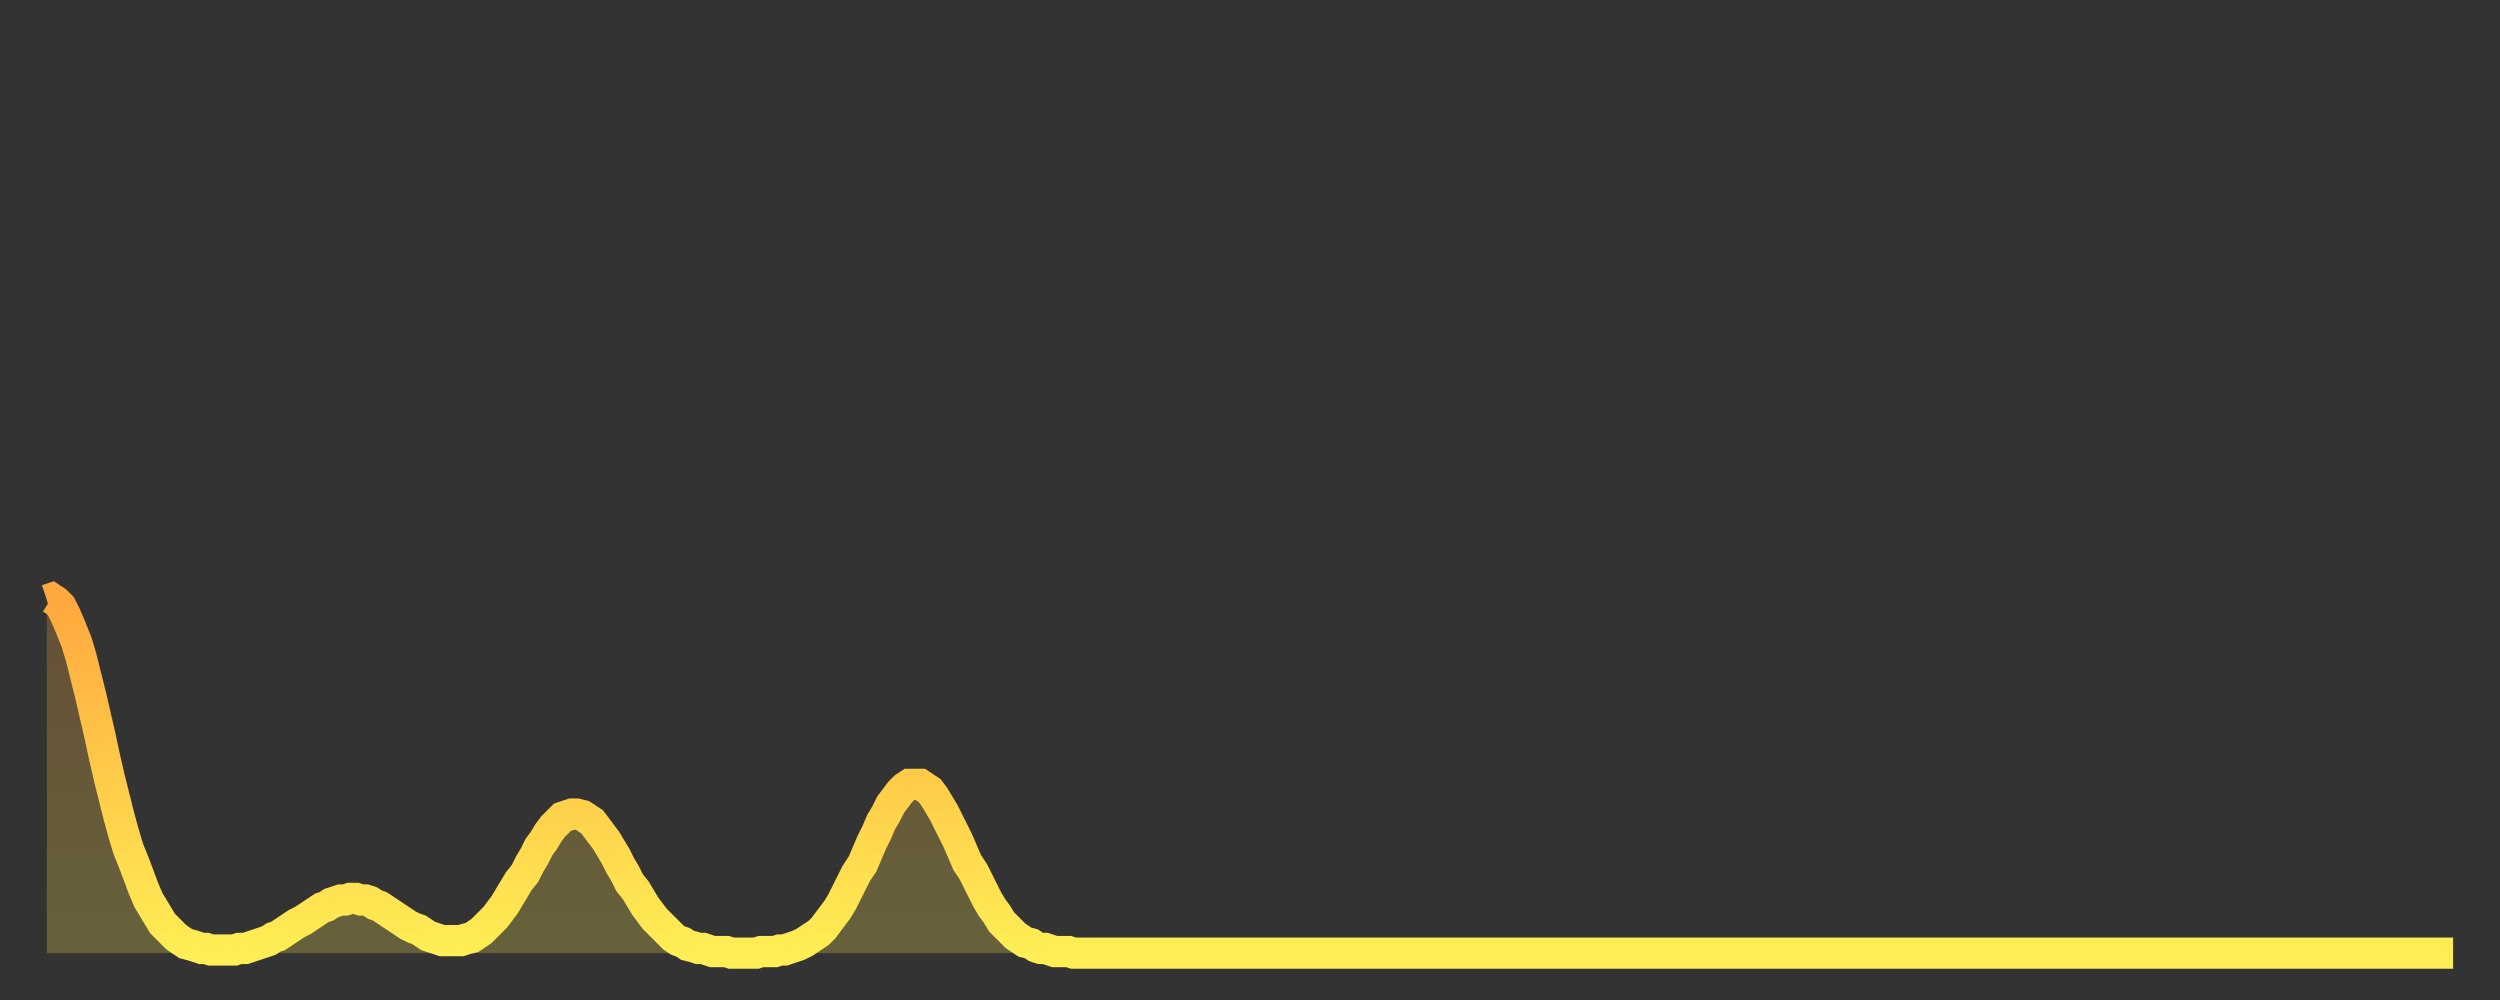 <?xml version="1.0" encoding="utf-8" ?>
<svg baseProfile="full" height="64" version="1.1" width="160" xmlns="http://www.w3.org/2000/svg" xmlns:ev="http://www.w3.org/2001/xml-events" xmlns:xlink="http://www.w3.org/1999/xlink"><rect width="100%" height="100%" fill="#333333" stroke="none"/><defs><linearGradient id="id815470" x1="0" x2="0" y1="0" y2="1"><stop offset="0%" stop-color="#ffa83e" /><stop offset="50%" stop-color="#ffcb49" /><stop offset="100%" stop-color="#ffee55" /></linearGradient></defs><g transform="translate(3,3)"><g><path d="M 0.0 35.4 0.3 35.3 0.6 35.5 0.9 35.8 1.2 36.4 1.5 37.1 1.9 38.1 2.2 39.1 2.5 40.3 2.8 41.5 3.1 42.8 3.4 44.1 3.7 45.5 4.0 46.8 4.3 48.0 4.6 49.2 4.9 50.3 5.2 51.3 5.6 52.3 5.9 53.1 6.2 53.9 6.5 54.6 6.8 55.1 7.1 55.6 7.4 56.1 7.7 56.4 8.0 56.7 8.3 57.0 8.6 57.2 8.9 57.4 9.3 57.5 9.6 57.6 9.9 57.7 10.2 57.7 10.5 57.8 10.8 57.8 11.1 57.8 11.4 57.8 11.7 57.8 12.0 57.8 12.3 57.7 12.7 57.7 13.0 57.6 13.3 57.5 13.6 57.4 13.9 57.3 14.2 57.2 14.5 57.0 14.8 56.9 15.1 56.7 15.4 56.5 15.7 56.3 16.0 56.1 16.4 55.9 16.7 55.7 17.0 55.5 17.3 55.3 17.6 55.1 17.9 55.0 18.2 54.8 18.5 54.7 18.8 54.6 19.1 54.6 19.4 54.5 19.8 54.5 20.1 54.6 20.4 54.6 20.7 54.7 21.0 54.9 21.3 55.0 21.6 55.2 21.9 55.4 22.2 55.6 22.5 55.8 22.8 56.0 23.1 56.2 23.5 56.4 23.8 56.5 24.1 56.7 24.4 56.9 24.7 57.0 25.0 57.1 25.3 57.2 25.6 57.2 25.9 57.2 26.2 57.2 26.5 57.2 26.8 57.1 27.2 57.0 27.5 56.8 27.8 56.6 28.1 56.3 28.4 56.0 28.7 55.7 29.0 55.3 29.3 54.9 29.6 54.4 29.9 53.9 30.2 53.4 30.6 52.9 30.9 52.3 31.2 51.8 31.5 51.2 31.8 50.8 32.1 50.3 32.4 49.9 32.7 49.6 33.0 49.3 33.3 49.2 33.6 49.1 33.9 49.1 34.3 49.2 34.6 49.4 34.9 49.6 35.2 50.0 35.5 50.4 35.8 50.8 36.1 51.3 36.4 51.8 36.7 52.4 37.0 52.9 37.3 53.5 37.7 54.0 38.0 54.5 38.3 55.0 38.6 55.4 38.9 55.8 39.2 56.1 39.5 56.4 39.8 56.7 40.1 57.0 40.4 57.2 40.7 57.3 41.0 57.5 41.4 57.6 41.7 57.7 42.0 57.7 42.3 57.8 42.6 57.9 42.9 57.9 43.2 57.9 43.5 57.9 43.8 58.0 44.1 58.0 44.4 58.0 44.7 58.0 45.1 58.0 45.4 58.0 45.7 57.9 46.0 57.9 46.3 57.9 46.6 57.9 46.9 57.8 47.2 57.8 47.5 57.7 47.8 57.6 48.1 57.5 48.5 57.3 48.8 57.1 49.1 56.9 49.4 56.7 49.7 56.4 50.0 56.0 50.3 55.6 50.6 55.2 50.9 54.7 51.2 54.1 51.5 53.5 51.8 52.9 52.2 52.3 52.5 51.6 52.8 50.9 53.1 50.3 53.4 49.6 53.7 49.1 54.0 48.5 54.3 48.1 54.6 47.7 54.9 47.4 55.2 47.2 55.6 47.2 55.9 47.2 56.2 47.4 56.5 47.6 56.8 48.0 57.1 48.5 57.4 49.0 57.7 49.6 58.0 50.2 58.3 50.8 58.6 51.5 58.9 52.2 59.3 52.8 59.6 53.4 59.9 54.0 60.2 54.6 60.5 55.1 60.8 55.5 61.1 56.0 61.4 56.3 61.7 56.6 62.0 56.9 62.3 57.1 62.6 57.3 63.0 57.4 63.3 57.6 63.6 57.7 63.9 57.7 64.2 57.8 64.5 57.9 64.8 57.9 65.1 57.9 65.4 57.9 65.7 58.0 66.0 58.0 66.4 58.0 66.7 58.0 67.0 58.0 67.3 58.0 67.6 58.0 67.9 58.0 68.2 58.0 68.5 58.0 68.8 58.0 69.1 58.0 69.4 58.0 69.7 58.0 70.1 58.0 70.4 58.0 70.7 58.0 71.0 58.0 71.3 58.0 71.6 58.0 71.9 58.0 72.2 58.0 72.5 58.0 72.8 58.0 73.1 58.0 73.5 58.0 73.8 58.0 74.1 58.0 74.4 58.0 74.7 58.0 75.0 58.0 75.3 58.0 75.6 58.0 75.9 58.0 76.2 58.0 76.5 58.0 76.8 58.0 77.2 58.0 77.5 58.0 77.8 58.0 78.1 58.0 78.4 58.0 78.7 58.0 79.0 58.0 79.3 58.0 79.6 58.0 79.9 58.0 80.2 58.0 80.5 58.0 80.9 58.0 81.2 58.0 81.5 58.0 81.8 58.0 82.1 58.0 82.4 58.0 82.7 58.0 83.0 58.0 83.3 58.0 83.6 58.0 83.9 58.0 84.3 58.0 84.6 58.0 84.9 58.0 85.2 58.0 85.5 58.0 85.8 58.0 86.1 58.0 86.4 58.0 86.7 58.0 87.0 58.0 87.3 58.0 87.6 58.0 88.0 58.0 88.3 58.0 88.6 58.0 88.9 58.0 89.2 58.0 89.5 58.0 89.8 58.0 90.1 58.0 90.4 58.0 90.7 58.0 91.0 58.0 91.4 58.0 91.7 58.0 92.0 58.0 92.3 58.0 92.6 58.0 92.9 58.0 93.2 58.0 93.5 58.0 93.8 58.0 94.1 58.0 94.4 58.0 94.7 58.0 95.1 58.0 95.4 58.0 95.7 58.0 96.0 58.0 96.3 58.0 96.6 58.0 96.9 58.0 97.2 58.0 97.5 58.0 97.8 58.0 98.1 58.0 98.4 58.0 98.8 58.0 99.1 58.0 99.4 58.0 99.7 58.0 100.0 58.0 100.3 58.0 100.6 58.0 100.9 58.0 101.2 58.0 101.5 58.0 101.8 58.0 102.2 58.0 102.5 58.0 102.8 58.0 103.1 58.0 103.4 58.0 103.7 58.0 104.0 58.0 104.3 58.0 104.6 58.0 104.9 58.0 105.2 58.0 105.5 58.0 105.9 58.0 106.2 58.0 106.5 58.0 106.8 58.0 107.1 58.0 107.4 58.0 107.7 58.0 108.0 58.0 108.3 58.0 108.6 58.0 108.9 58.0 109.3 58.0 109.6 58.0 109.9 58.0 110.2 58.0 110.5 58.0 110.8 58.0 111.1 58.0 111.4 58.0 111.7 58.0 112.0 58.0 112.3 58.0 112.6 58.0 113.0 58.0 113.3 58.0 113.6 58.0 113.9 58.0 114.2 58.0 114.5 58.0 114.8 58.0 115.1 58.0 115.4 58.0 115.7 58.0 116.0 58.0 116.3 58.0 116.7 58.0 117.0 58.0 117.3 58.0 117.6 58.0 117.9 58.0 118.2 58.0 118.5 58.0 118.8 58.0 119.1 58.0 119.4 58.0 119.7 58.0 120.1 58.0 120.4 58.0 120.7 58.0 121.0 58.0 121.3 58.0 121.6 58.0 121.9 58.0 122.2 58.0 122.5 58.0 122.8 58.0 123.1 58.0 123.4 58.0 123.8 58.0 124.1 58.0 124.4 58.0 124.7 58.0 125.0 58.0 125.3 58.0 125.6 58.0 125.9 58.0 126.2 58.0 126.5 58.0 126.8 58.0 127.2 58.0 127.5 58.0 127.8 58.0 128.1 58.0 128.4 58.0 128.7 58.0 129.0 58.0 129.3 58.0 129.6 58.0 129.9 58.0 130.2 58.0 130.5 58.0 130.9 58.0 131.2 58.0 131.5 58.0 131.8 58.0 132.1 58.0 132.4 58.0 132.7 58.0 133.0 58.0 133.3 58.0 133.6 58.0 133.9 58.0 134.2 58.0 134.6 58.0 134.9 58.0 135.2 58.0 135.5 58.0 135.8 58.0 136.1 58.0 136.4 58.0 136.7 58.0 137.0 58.0 137.3 58.0 137.6 58.0 138.0 58.0 138.3 58.0 138.6 58.0 138.9 58.0 139.2 58.0 139.5 58.0 139.8 58.0 140.1 58.0 140.4 58.0 140.7 58.0 141.0 58.0 141.3 58.0 141.7 58.0 142.0 58.0 142.3 58.0 142.6 58.0 142.9 58.0 143.2 58.0 143.5 58.0 143.8 58.0 144.1 58.0 144.4 58.0 144.7 58.0 145.1 58.0 145.4 58.0 145.7 58.0 146.0 58.0 146.3 58.0 146.6 58.0 146.9 58.0 147.2 58.0 147.5 58.0 147.8 58.0 148.1 58.0 148.4 58.0 148.8 58.0 149.1 58.0 149.4 58.0 149.7 58.0 150.0 58.0 150.3 58.0 150.6 58.0 150.9 58.0 151.2 58.0 151.5 58.0 151.8 58.0 152.1 58.0 152.5 58.0 152.8 58.0 153.1 58.0 153.4 58.0 153.7 58.0 154.0 58.0" fill="none" id="graph-curve" opacity="1" stroke="url(#id815470)" stroke-width="2" /><path d="M 0 58 L 0.0 35.4 0.3 35.3 0.6 35.5 0.9 35.8 1.2 36.4 1.5 37.1 1.9 38.1 2.2 39.1 2.5 40.3 2.8 41.5 3.1 42.8 3.4 44.1 3.7 45.5 4.0 46.8 4.3 48.0 4.6 49.2 4.9 50.3 5.2 51.3 5.6 52.3 5.9 53.1 6.2 53.9 6.5 54.6 6.8 55.1 7.1 55.6 7.4 56.1 7.7 56.4 8.0 56.7 8.3 57.0 8.6 57.2 8.9 57.4 9.3 57.5 9.6 57.6 9.9 57.7 10.2 57.7 10.5 57.8 10.8 57.8 11.1 57.8 11.4 57.8 11.7 57.8 12.0 57.8 12.3 57.7 12.7 57.7 13.0 57.6 13.3 57.5 13.6 57.4 13.9 57.3 14.2 57.2 14.5 57.0 14.8 56.9 15.1 56.7 15.4 56.5 15.7 56.3 16.0 56.1 16.4 55.9 16.7 55.7 17.0 55.5 17.3 55.3 17.6 55.1 17.9 55.0 18.2 54.8 18.5 54.7 18.8 54.6 19.1 54.6 19.4 54.5 19.8 54.5 20.1 54.6 20.4 54.6 20.7 54.7 21.0 54.9 21.3 55.0 21.6 55.2 21.9 55.4 22.2 55.6 22.5 55.8 22.8 56.0 23.1 56.2 23.5 56.4 23.8 56.5 24.1 56.7 24.4 56.9 24.7 57.0 25.0 57.1 25.3 57.2 25.6 57.2 25.9 57.2 26.2 57.2 26.5 57.2 26.8 57.1 27.2 57.0 27.5 56.8 27.8 56.6 28.1 56.3 28.4 56.0 28.7 55.7 29.0 55.3 29.3 54.9 29.6 54.4 29.9 53.9 30.2 53.4 30.6 52.9 30.9 52.3 31.2 51.8 31.5 51.2 31.8 50.8 32.1 50.3 32.4 49.9 32.7 49.6 33.0 49.3 33.3 49.2 33.6 49.1 33.9 49.1 34.3 49.2 34.6 49.4 34.9 49.6 35.2 50.0 35.5 50.4 35.8 50.8 36.1 51.3 36.4 51.8 36.7 52.4 37.0 52.9 37.3 53.5 37.7 54.0 38.0 54.5 38.3 55.0 38.6 55.4 38.9 55.8 39.2 56.1 39.5 56.4 39.8 56.7 40.1 57.0 40.4 57.2 40.7 57.3 41.0 57.5 41.4 57.6 41.7 57.7 42.0 57.7 42.3 57.8 42.6 57.9 42.9 57.9 43.2 57.9 43.5 57.9 43.8 58.0 44.1 58.0 44.4 58.0 44.7 58.0 45.1 58.0 45.4 58.0 45.7 57.9 46.0 57.9 46.3 57.9 46.6 57.9 46.9 57.8 47.2 57.8 47.5 57.7 47.8 57.6 48.1 57.5 48.5 57.3 48.8 57.1 49.1 56.9 49.4 56.7 49.7 56.4 50.0 56.0 50.3 55.6 50.6 55.2 50.9 54.7 51.2 54.1 51.5 53.5 51.8 52.9 52.2 52.3 52.5 51.6 52.8 50.9 53.1 50.3 53.4 49.6 53.7 49.1 54.0 48.5 54.3 48.1 54.6 47.7 54.9 47.4 55.2 47.2 55.6 47.2 55.9 47.2 56.2 47.4 56.5 47.6 56.8 48.0 57.1 48.5 57.4 49.0 57.7 49.6 58.0 50.2 58.3 50.8 58.6 51.5 58.9 52.2 59.3 52.8 59.6 53.4 59.9 54.0 60.2 54.6 60.5 55.1 60.8 55.5 61.1 56.0 61.4 56.3 61.7 56.6 62.0 56.9 62.3 57.1 62.6 57.3 63.0 57.4 63.3 57.6 63.6 57.7 63.9 57.7 64.2 57.8 64.5 57.9 64.8 57.9 65.1 57.9 65.4 57.9 65.7 58.0 66.0 58.0 66.4 58.0 66.7 58.0 67.0 58.0 67.3 58.0 67.6 58.0 67.9 58.0 68.2 58.0 68.5 58.0 68.8 58.0 69.1 58.0 69.4 58.0 69.7 58.0 70.1 58.0 70.4 58.0 70.7 58.0 71.0 58.0 71.3 58.0 71.6 58.0 71.9 58.0 72.2 58.0 72.5 58.0 72.8 58.0 73.1 58.0 73.5 58.0 73.8 58.0 74.1 58.0 74.4 58.0 74.7 58.0 75.0 58.0 75.3 58.0 75.6 58.0 75.9 58.0 76.2 58.0 76.5 58.0 76.8 58.0 77.2 58.0 77.5 58.0 77.8 58.0 78.1 58.0 78.4 58.0 78.7 58.0 79.0 58.0 79.3 58.0 79.6 58.0 79.9 58.0 80.2 58.0 80.5 58.0 80.9 58.0 81.2 58.0 81.5 58.0 81.8 58.0 82.1 58.0 82.4 58.0 82.7 58.0 83.0 58.0 83.3 58.0 83.6 58.0 83.9 58.0 84.3 58.0 84.6 58.0 84.9 58.0 85.2 58.0 85.5 58.0 85.8 58.0 86.1 58.0 86.4 58.0 86.7 58.0 87.0 58.0 87.3 58.0 87.6 58.0 88.0 58.0 88.3 58.0 88.6 58.0 88.9 58.0 89.2 58.0 89.5 58.0 89.8 58.0 90.1 58.0 90.4 58.0 90.7 58.0 91.0 58.0 91.4 58.0 91.7 58.0 92.0 58.0 92.3 58.0 92.6 58.0 92.9 58.0 93.2 58.0 93.5 58.0 93.8 58.0 94.1 58.0 94.4 58.0 94.7 58.0 95.1 58.0 95.4 58.0 95.7 58.0 96.0 58.0 96.3 58.0 96.6 58.0 96.9 58.0 97.2 58.0 97.5 58.0 97.8 58.0 98.1 58.0 98.4 58.0 98.8 58.0 99.1 58.0 99.4 58.0 99.7 58.0 100.0 58.0 100.3 58.0 100.6 58.0 100.9 58.0 101.2 58.0 101.5 58.0 101.8 58.0 102.2 58.0 102.5 58.0 102.8 58.0 103.1 58.0 103.4 58.0 103.7 58.0 104.0 58.0 104.3 58.0 104.6 58.0 104.9 58.0 105.2 58.0 105.5 58.0 105.9 58.0 106.2 58.0 106.5 58.0 106.8 58.0 107.1 58.0 107.4 58.0 107.7 58.0 108.0 58.0 108.3 58.0 108.6 58.0 108.9 58.0 109.3 58.0 109.6 58.0 109.9 58.0 110.2 58.0 110.5 58.0 110.8 58.0 111.1 58.0 111.4 58.0 111.7 58.0 112.0 58.0 112.3 58.0 112.6 58.0 113.0 58.0 113.3 58.0 113.6 58.0 113.9 58.0 114.2 58.0 114.5 58.0 114.8 58.0 115.1 58.0 115.4 58.0 115.7 58.0 116.0 58.0 116.3 58.0 116.7 58.0 117.0 58.0 117.3 58.0 117.6 58.0 117.9 58.0 118.2 58.0 118.5 58.0 118.8 58.0 119.1 58.0 119.4 58.0 119.7 58.0 120.1 58.0 120.4 58.0 120.7 58.0 121.0 58.0 121.3 58.0 121.6 58.0 121.9 58.0 122.2 58.0 122.5 58.0 122.8 58.0 123.1 58.0 123.4 58.0 123.8 58.0 124.1 58.0 124.4 58.0 124.7 58.0 125.0 58.0 125.3 58.0 125.6 58.0 125.9 58.0 126.2 58.0 126.5 58.0 126.8 58.0 127.2 58.0 127.5 58.0 127.8 58.0 128.1 58.0 128.4 58.0 128.7 58.0 129.0 58.0 129.3 58.0 129.6 58.0 129.9 58.0 130.2 58.0 130.5 58.0 130.9 58.0 131.2 58.0 131.5 58.0 131.8 58.0 132.1 58.0 132.4 58.0 132.7 58.0 133.0 58.0 133.3 58.0 133.6 58.0 133.9 58.0 134.2 58.0 134.6 58.0 134.9 58.0 135.2 58.0 135.5 58.0 135.8 58.0 136.1 58.0 136.4 58.0 136.7 58.0 137.0 58.0 137.3 58.0 137.6 58.0 138.0 58.0 138.3 58.0 138.6 58.0 138.9 58.0 139.2 58.0 139.5 58.0 139.8 58.0 140.1 58.0 140.4 58.0 140.7 58.0 141.0 58.0 141.3 58.0 141.7 58.0 142.0 58.0 142.3 58.0 142.6 58.0 142.9 58.0 143.2 58.0 143.5 58.0 143.8 58.0 144.1 58.0 144.4 58.0 144.7 58.0 145.1 58.0 145.4 58.0 145.7 58.0 146.0 58.0 146.3 58.0 146.6 58.0 146.9 58.0 147.2 58.0 147.5 58.0 147.8 58.0 148.1 58.0 148.4 58.0 148.8 58.0 149.1 58.0 149.4 58.0 149.7 58.0 150.0 58.0 150.3 58.0 150.6 58.0 150.9 58.0 151.2 58.0 151.5 58.0 151.8 58.0 152.1 58.0 152.5 58.0 152.8 58.0 153.1 58.0 153.4 58.0 153.7 58.0 154.0 58.0 154 58" fill="url(#id815470)" fill-opacity=".25" id="graph-shadow" /></g></g></svg>